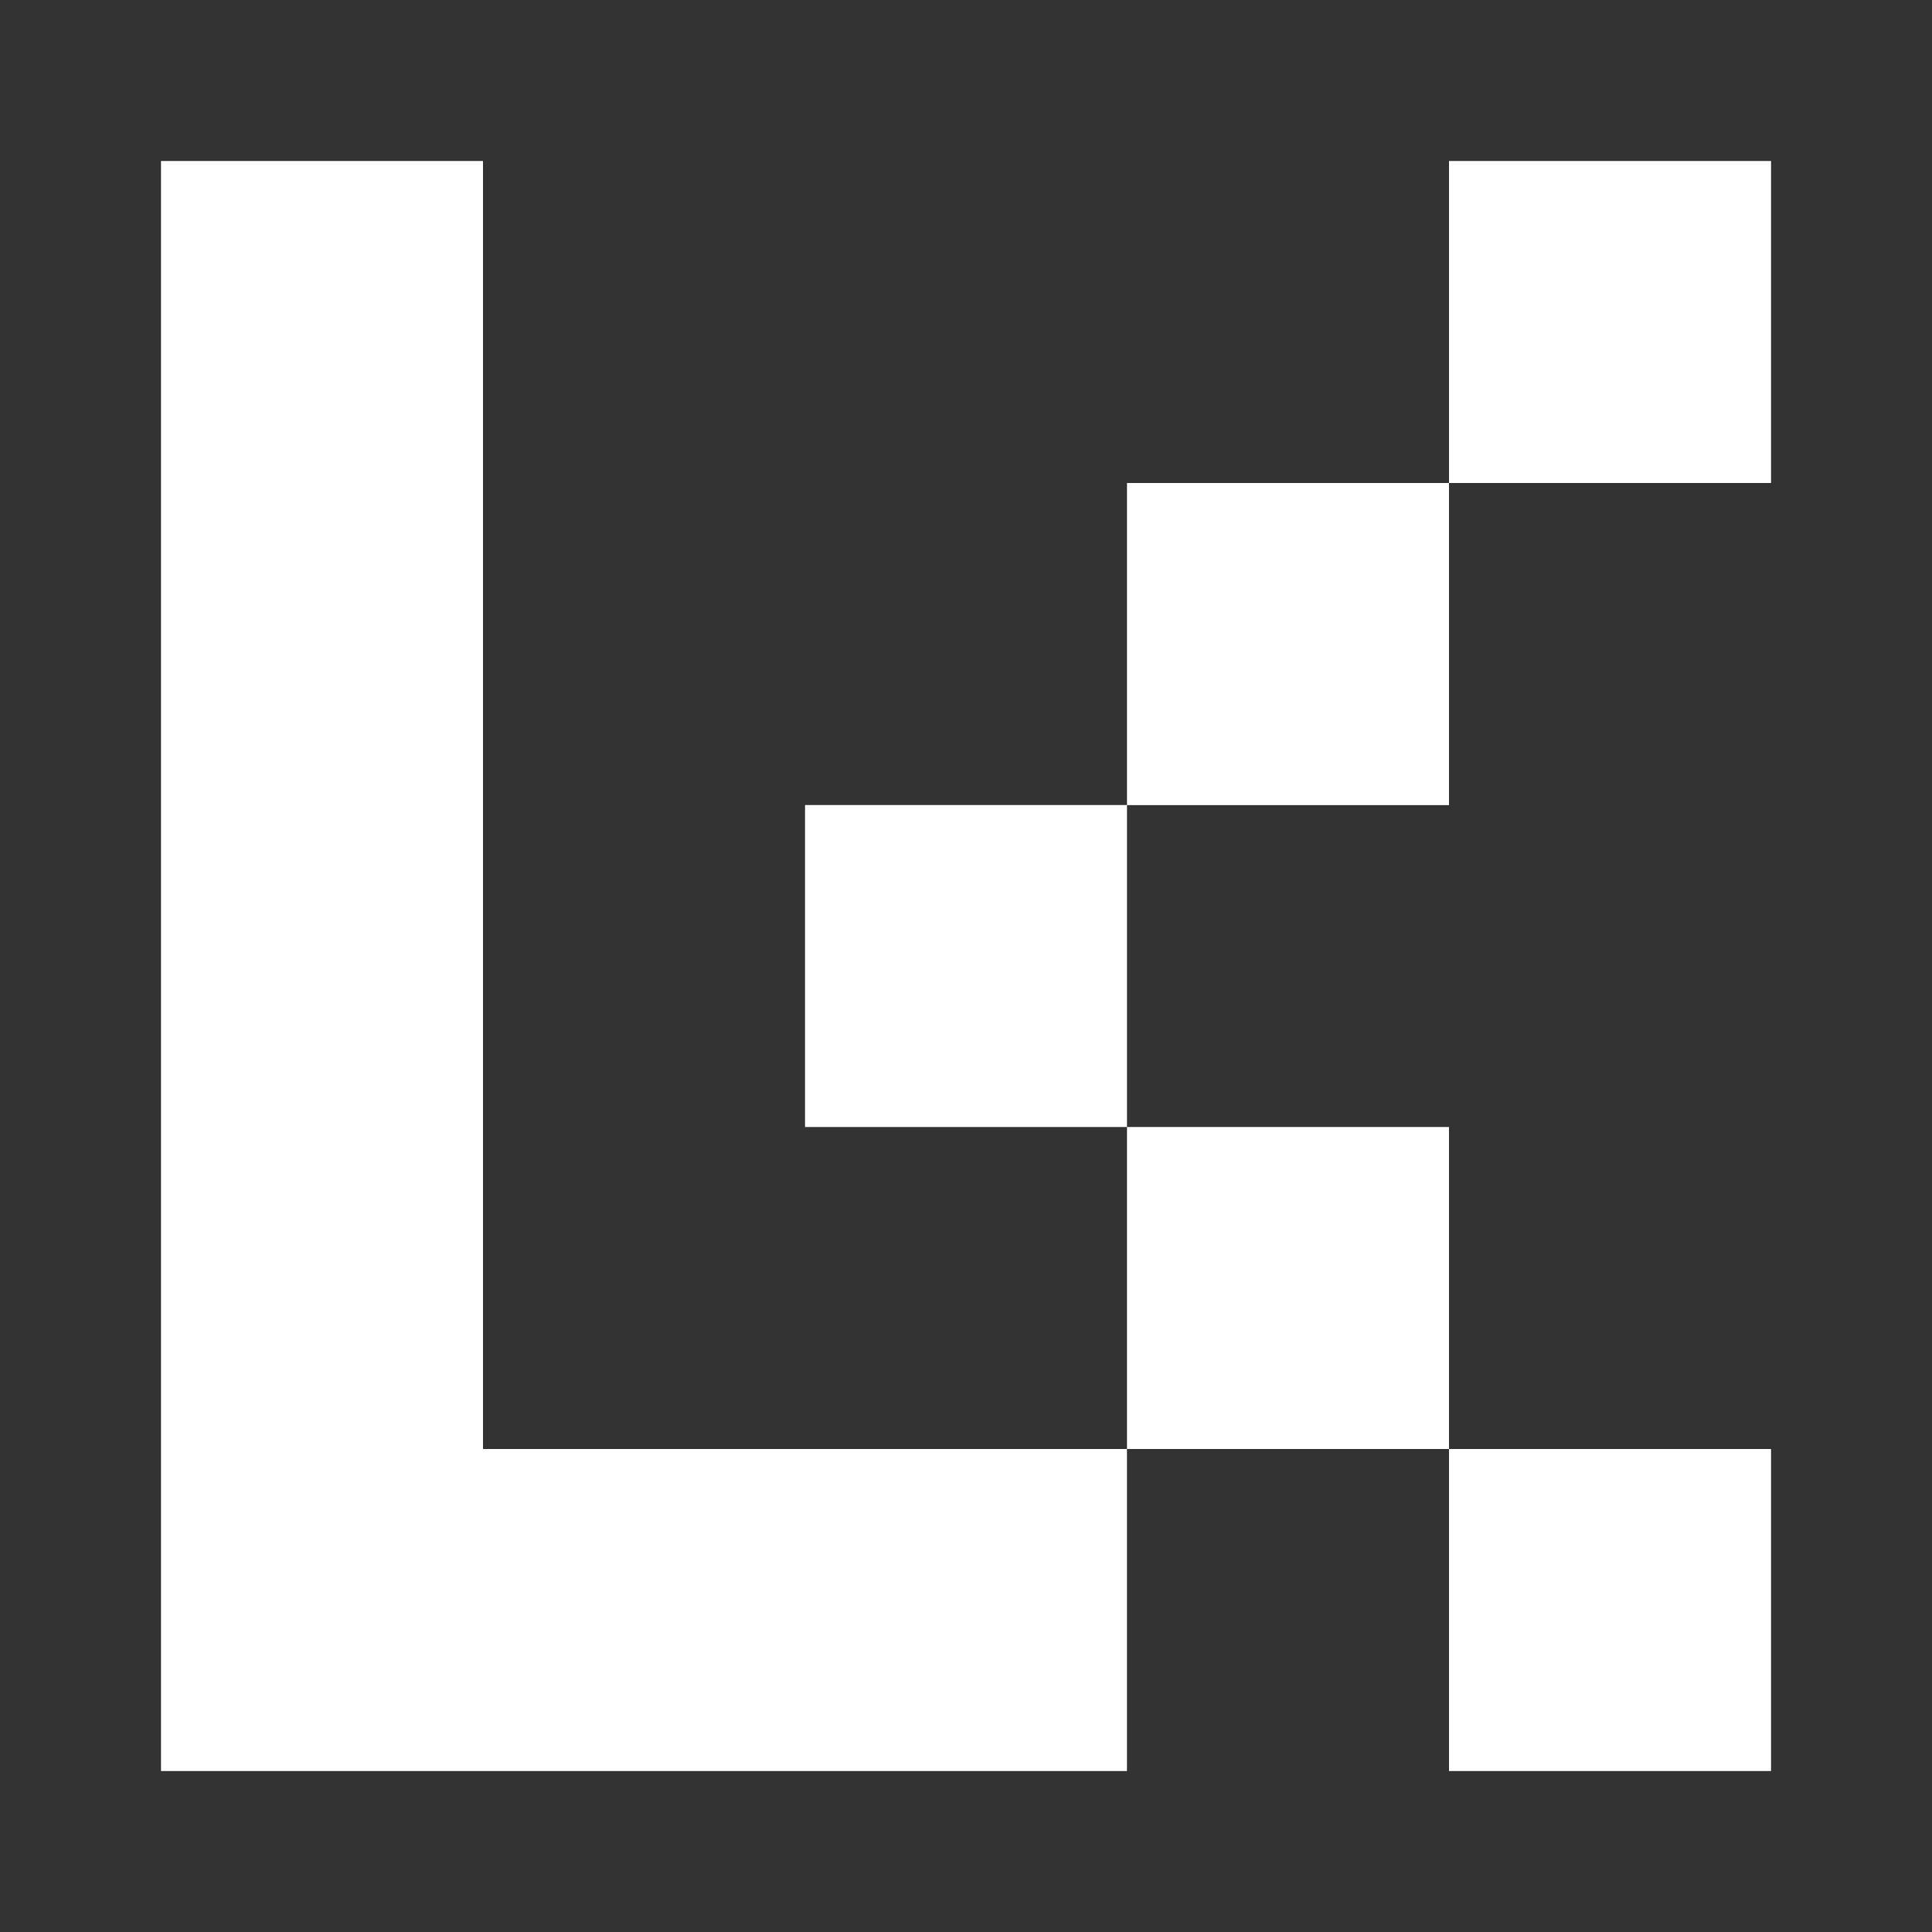 <svg width="50" height="50" viewBox="0 0 50 50" fill="none" xmlns="http://www.w3.org/2000/svg">
<rect x="0" y="0" width="50" height="50" fill="#333333" stroke="none"/>
<path d="M29.167 20.834H20.834V29.167H29.167V20.834ZM37.5 12.5H29.167V20.836H37.5V12.5ZM37.5 29.167H29.167V37.5H37.5V29.167ZM45.834 4.167H37.5V12.5H45.834V4.167ZM45.834 37.5H37.5V45.834H45.834V37.5Z" fill="white"/>
<path d="M12.5 37.5V4.167H4.167V45.834H29.166V37.5H12.5Z" fill="white"/>
</svg>
